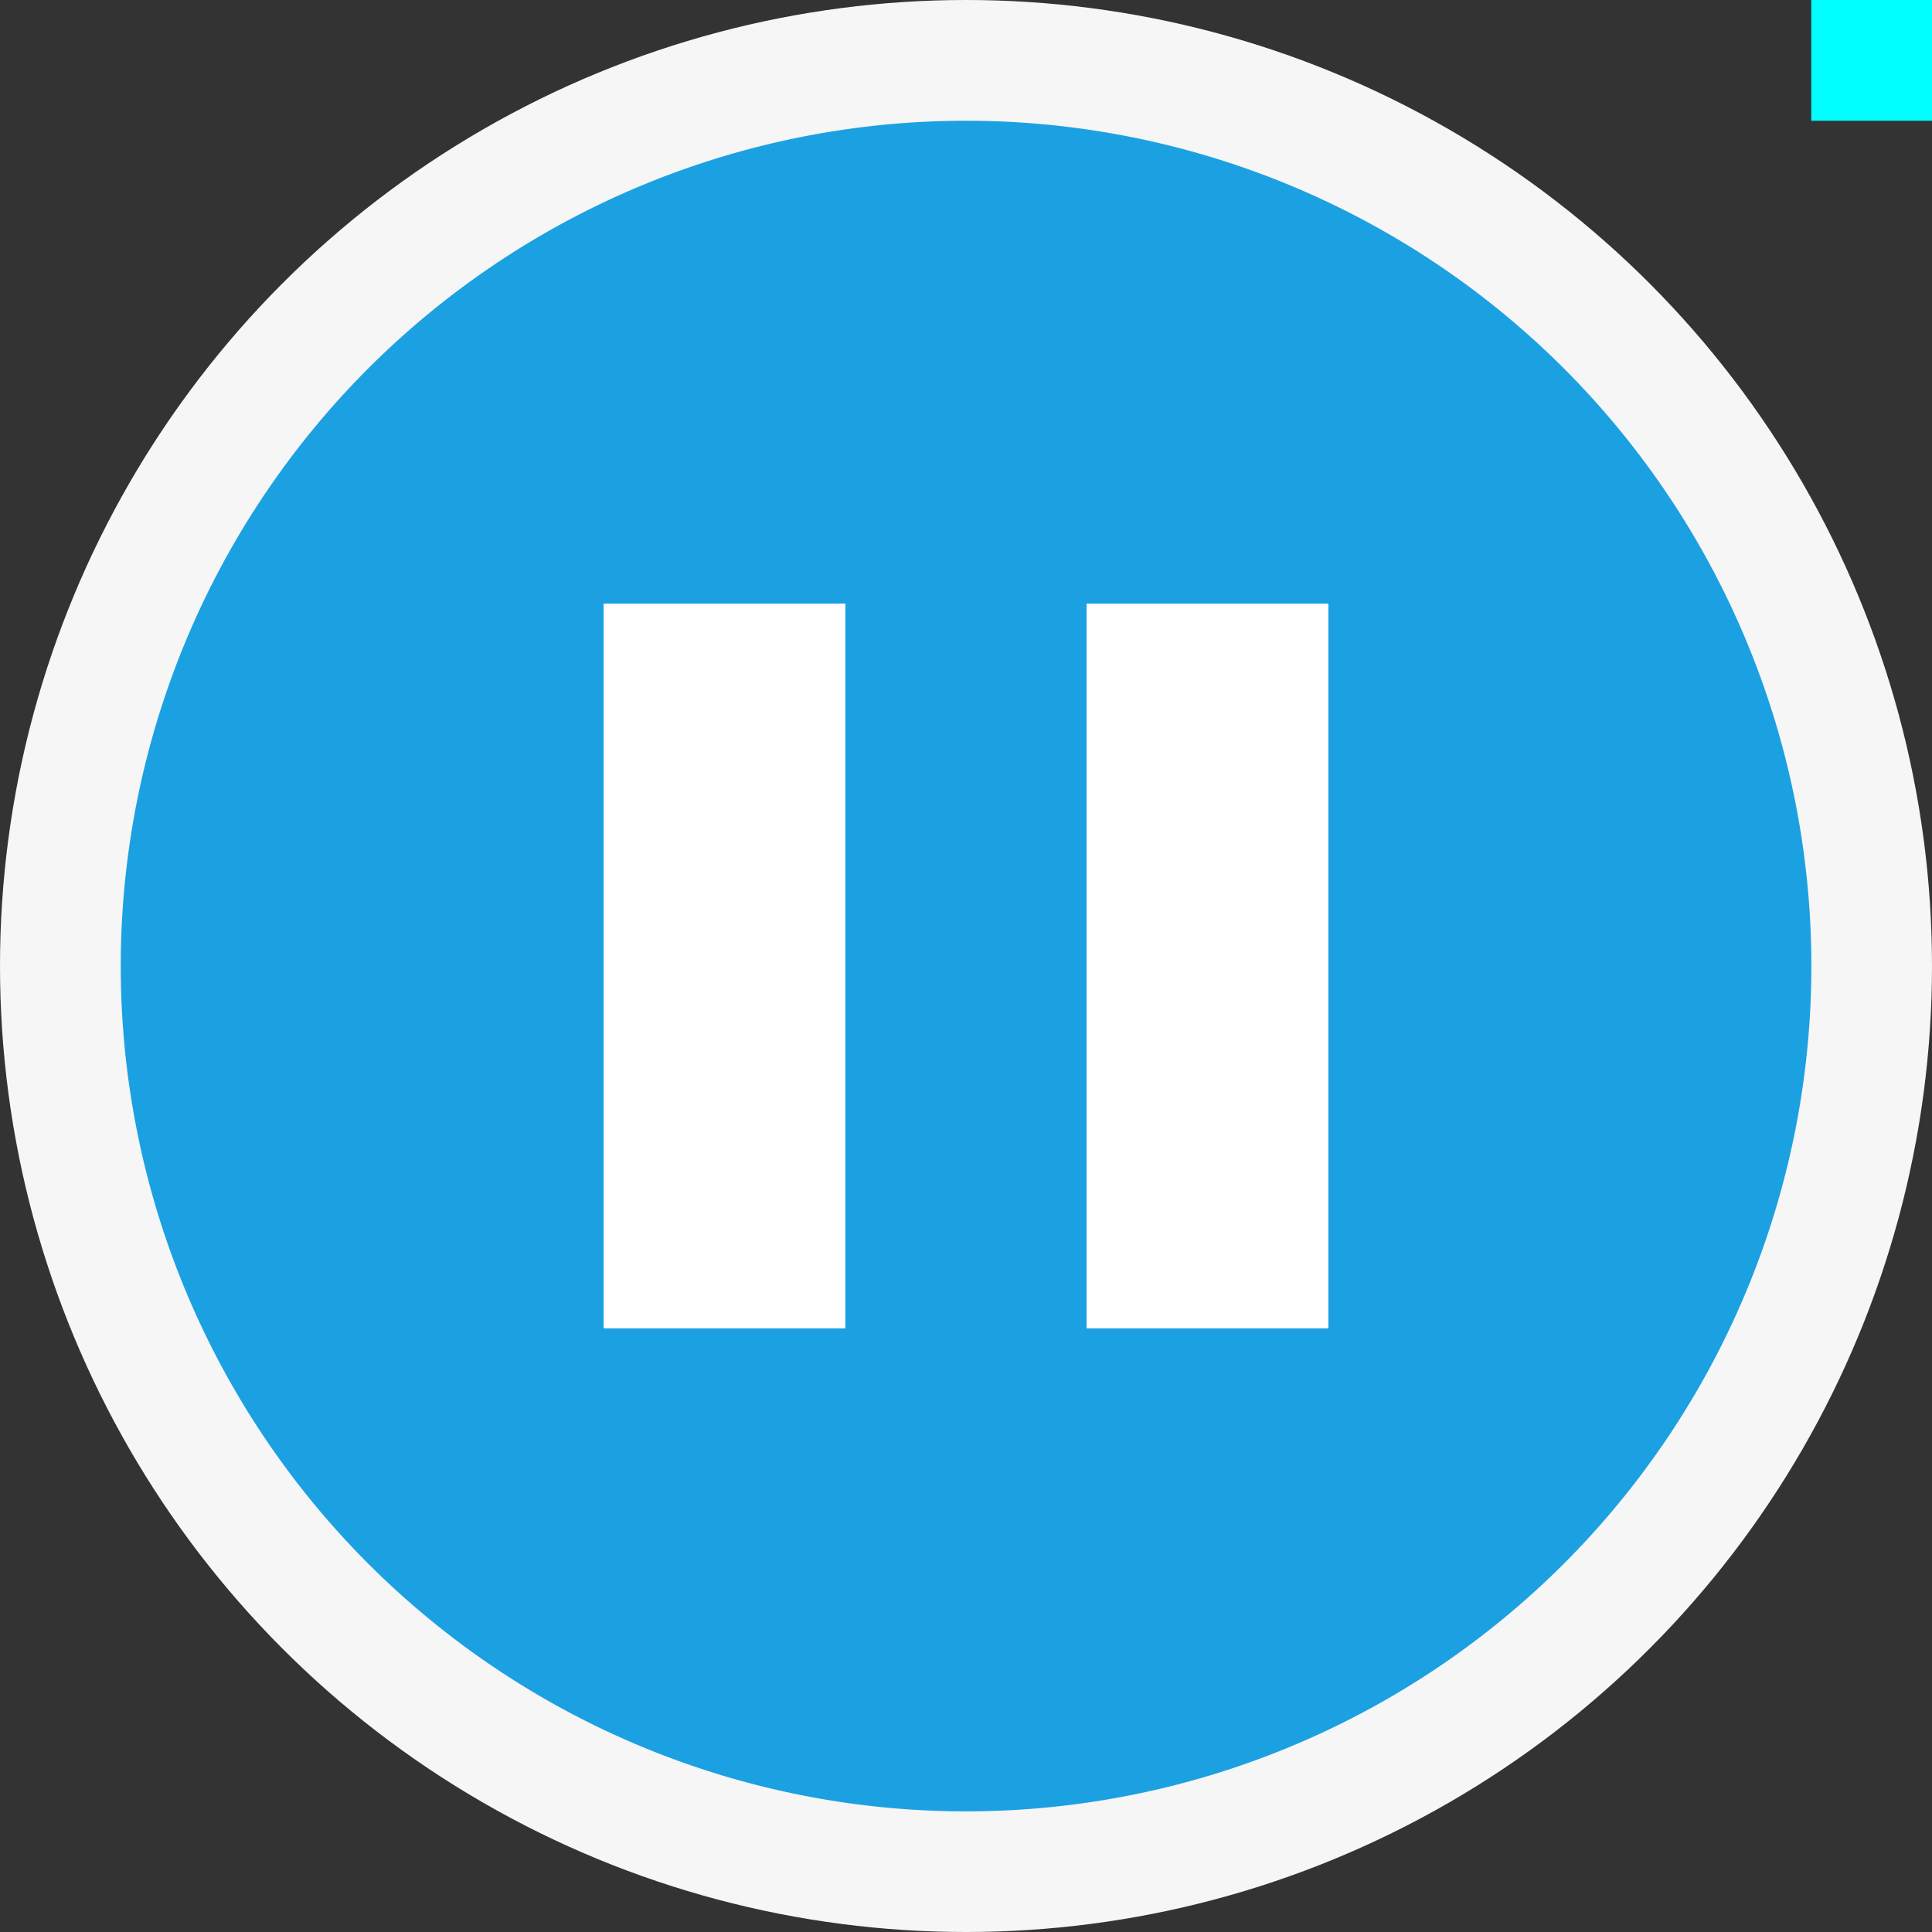 <svg xmlns="http://www.w3.org/2000/svg" viewBox="0 0 16 16"><rect x="0" y="0" width="16" height="16" fill="#333333" stroke="none"/><style>.st0{fill:#f6f6f6}.st1{fill:#1ba1e2}.st2{fill:#fff}.st3{fill:#0ff}</style><circle class="st0" cx="8" cy="8" r="8" id="outline"/><path class="st1" d="M8 1a7 7 0 1 0 .001 14.001A7 7 0 0 0 8 1zM7 11H5V5h2v6zm4 0H9V5h2v6z" id="icon_x5F_bg"/><path class="st2" d="M7 11H5V5h2v6zm4-6H9v6h2V5z" id="icon_x5F_fg"/><path class="st3" d="M15 0h1v1h-1z" id="pixel"/></svg>